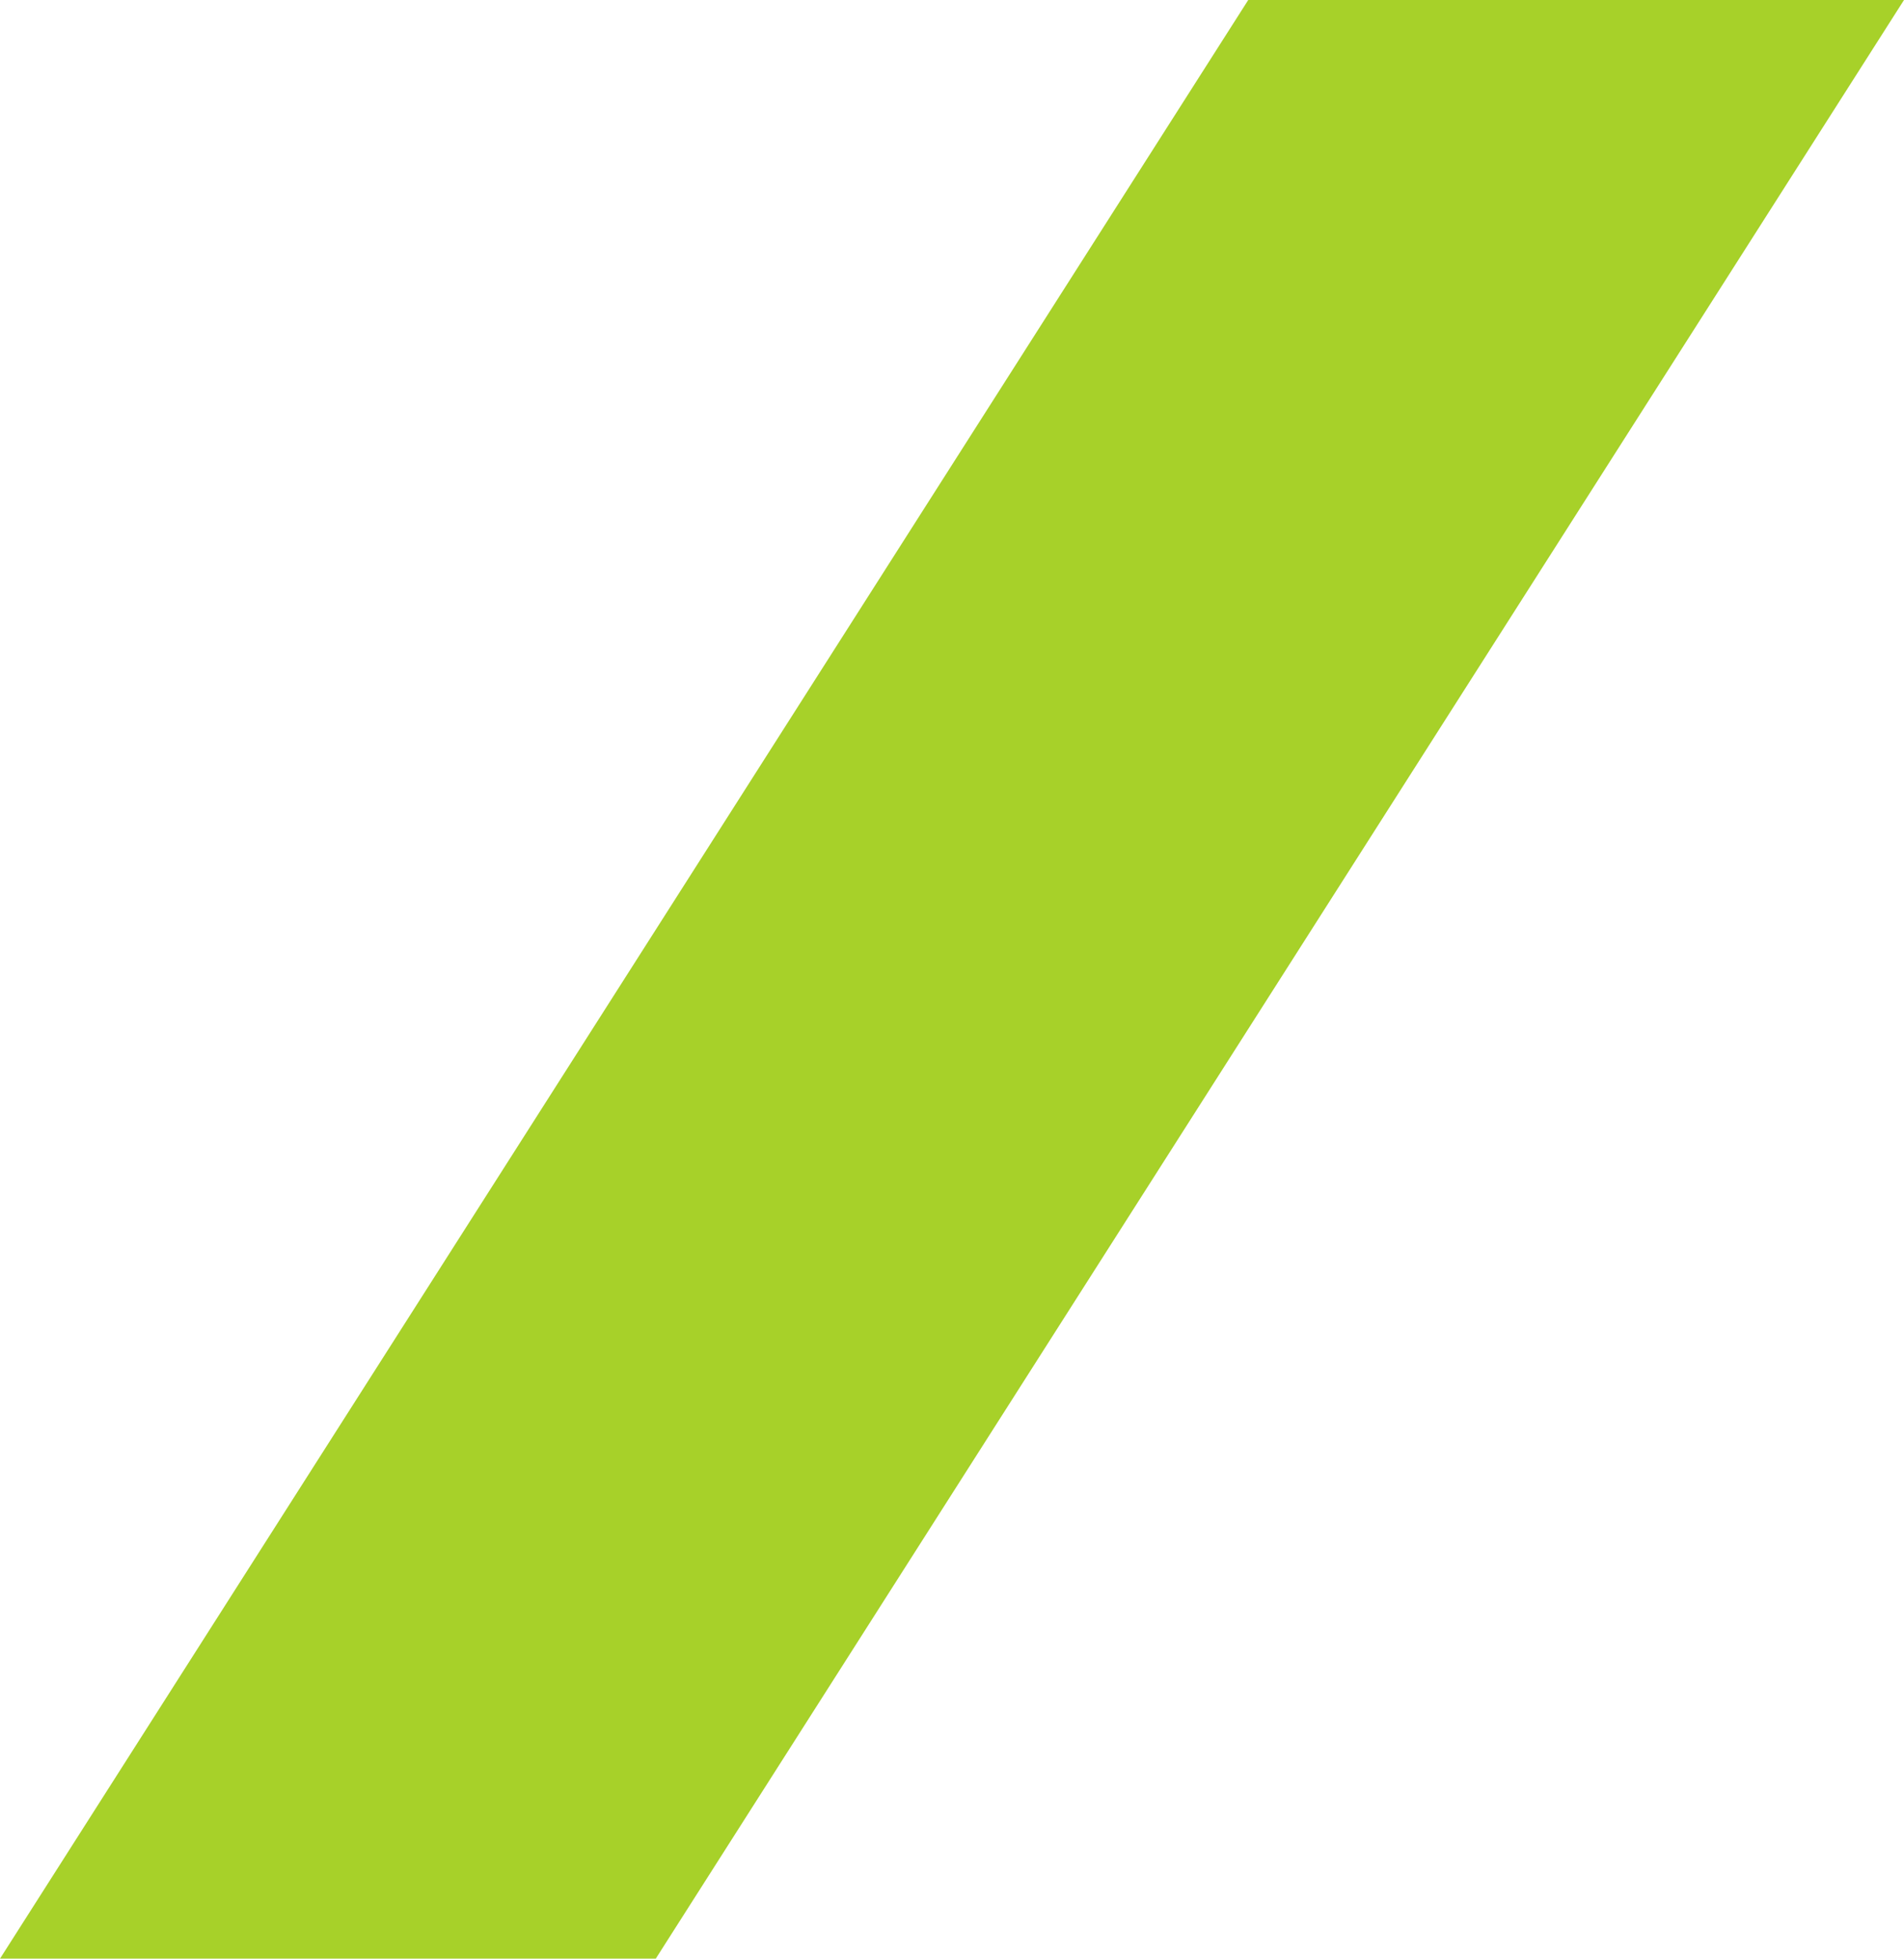 <?xml version="1.0" encoding="UTF-8"?> <svg xmlns="http://www.w3.org/2000/svg" width="1083" height="1114" viewBox="0 0 1083 1114" fill="none"> <path d="M710 0H1083L373 1114L0 1114L710 0Z" fill="#A7D129"></path> </svg> 